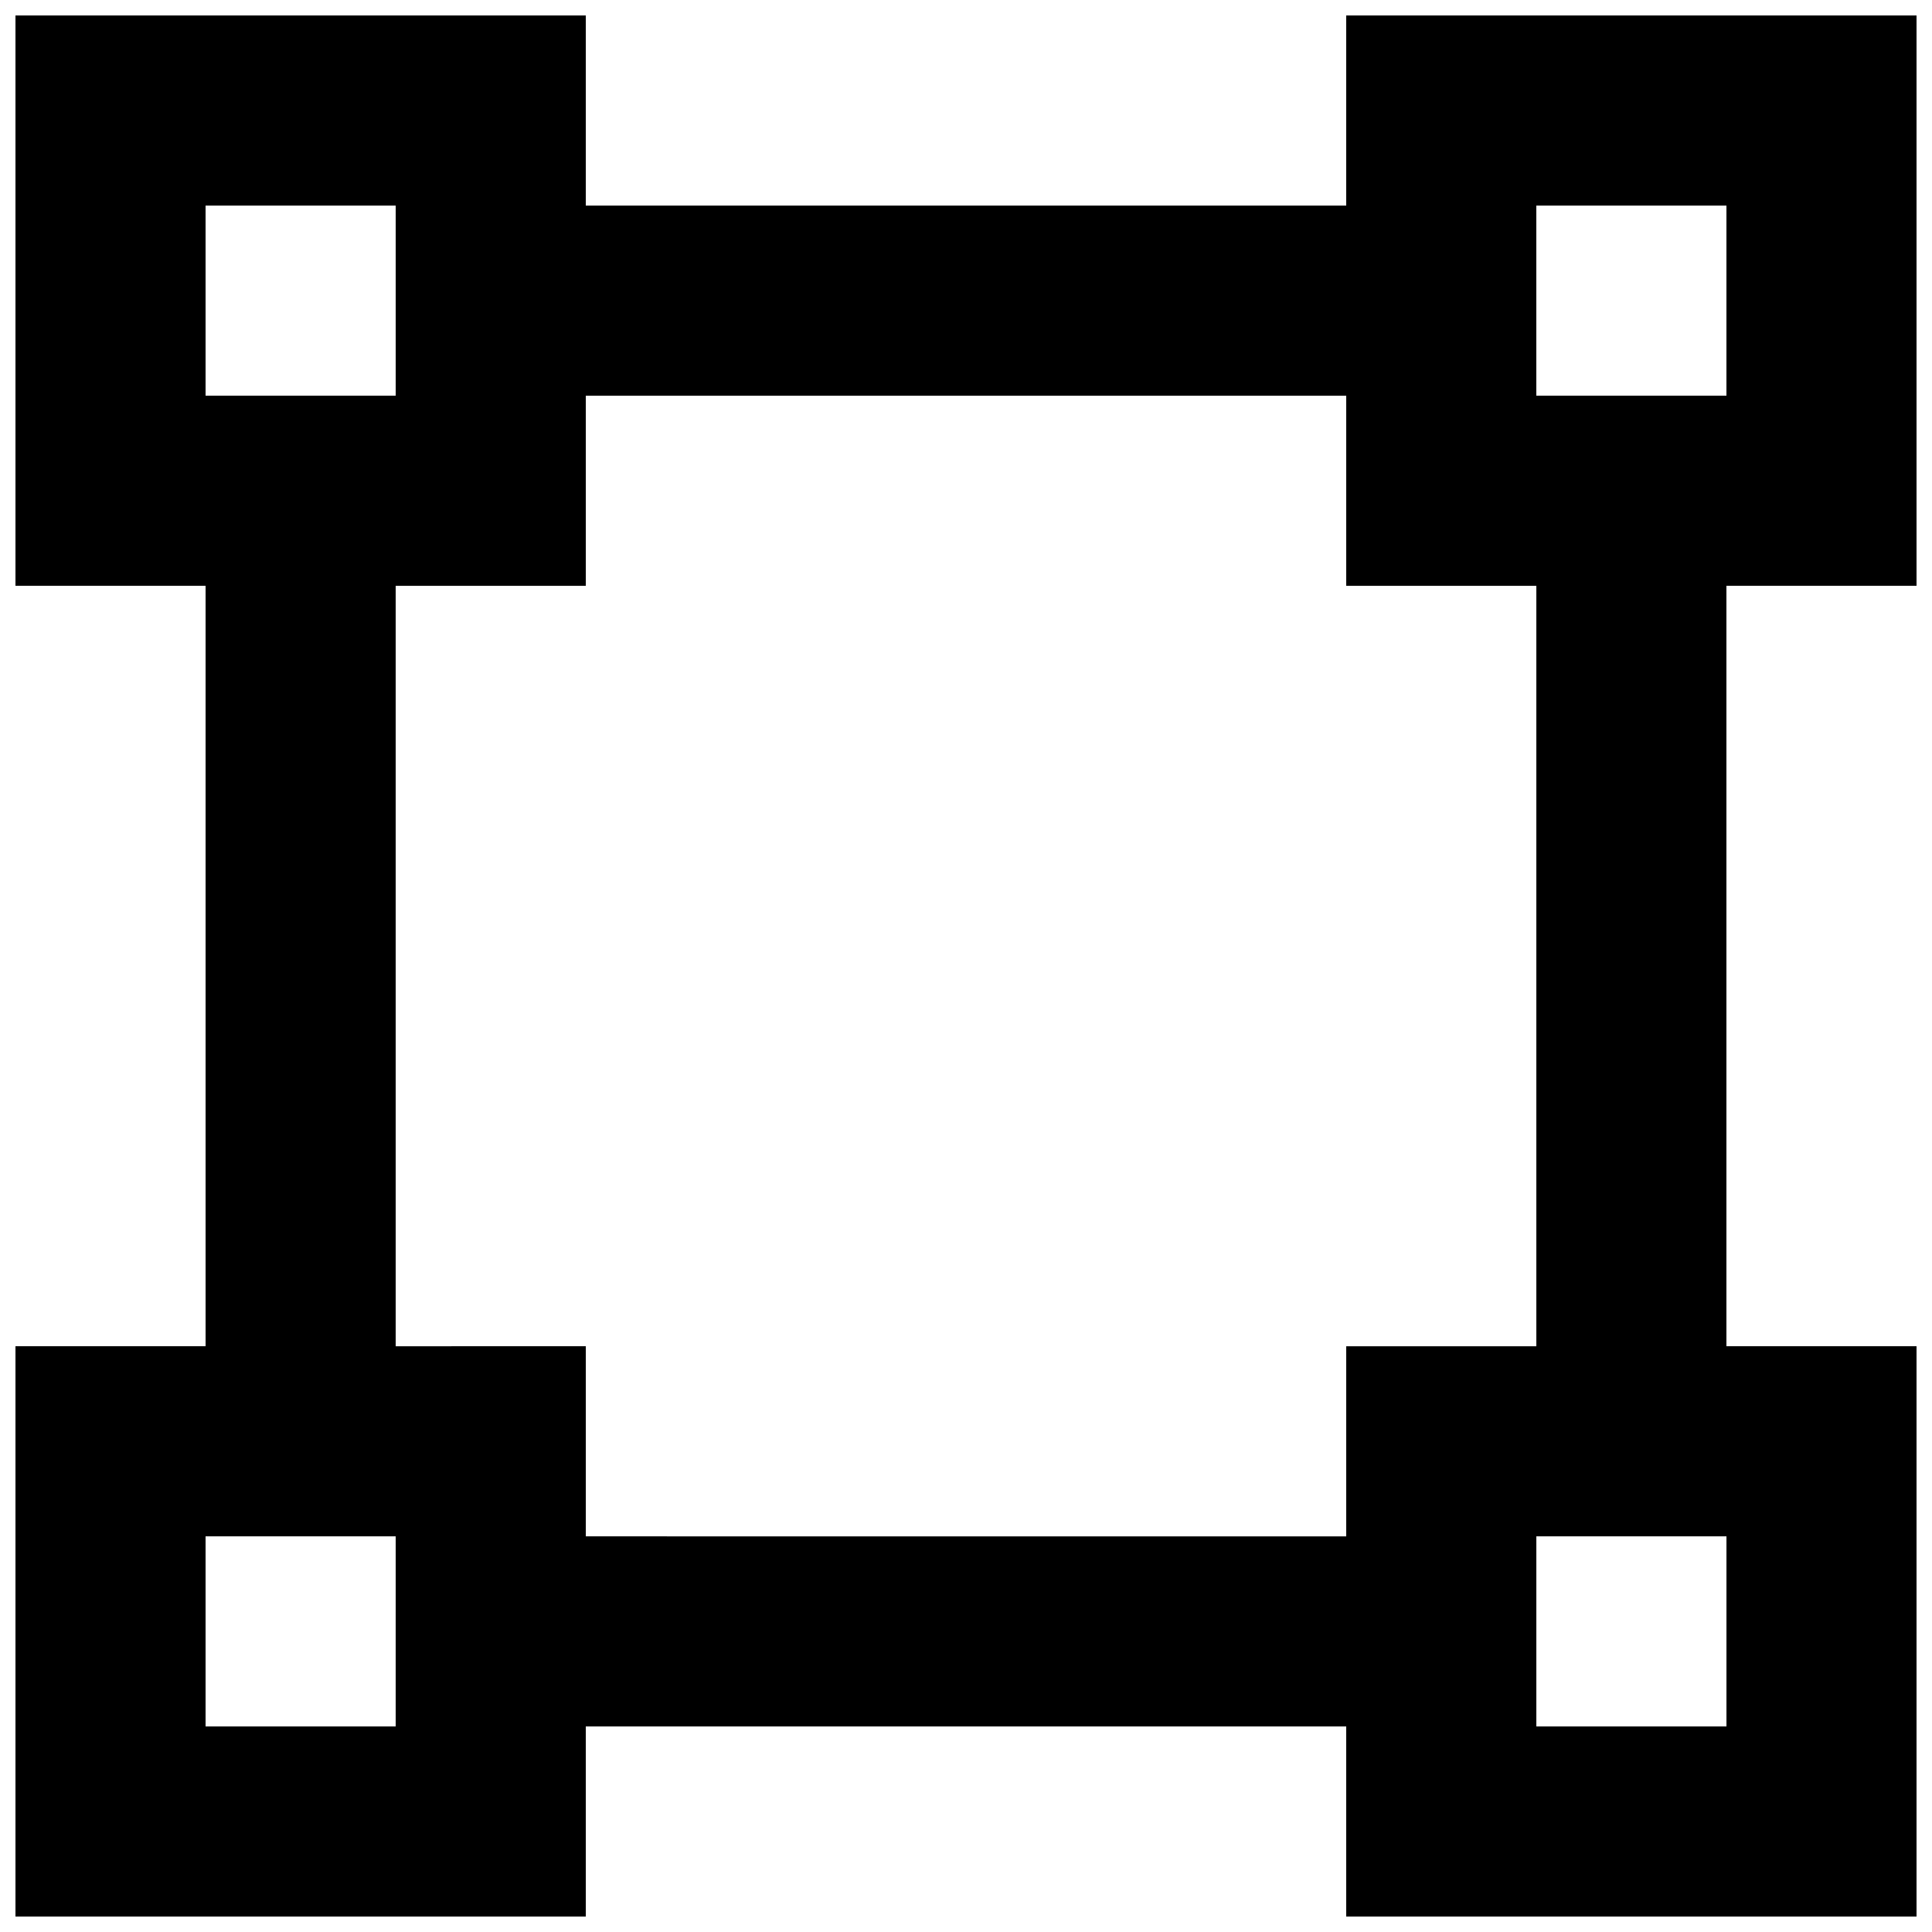 <?xml version="1.0" encoding="UTF-8"?>
<!-- Uploaded to: ICON Repo, www.iconrepo.com, Generator: ICON Repo Mixer Tools -->
<svg width="800px" height="800px" version="1.1" viewBox="144 144 512 512" xmlns="http://www.w3.org/2000/svg">
 <defs>
  <clipPath id="a">
   <path d="m148.09 148.09h503.81v503.81h-503.81z"/>
  </clipPath>
 </defs>
 <g clip-path="url(#a)">
  <path d="m651.9 299.24v-151.14h-151.14v50.383h-201.52v-50.383h-151.14v151.14h50.383v201.52h-50.383v151.14h151.14v-50.383h201.52v50.383h151.14v-151.14h-50.383v-201.52zm-100.76-100.76h50.383v50.383h-50.383zm-352.66 0h50.383v50.383l-50.383-0.004zm50.379 403.05h-50.379v-50.383h50.383zm352.67 0h-50.383v-50.383h50.383zm-50.383-100.76h-50.383v50.383l-201.52-0.004v-50.383l-50.383 0.004v-201.52h50.383v-50.383h201.52v50.383h50.383z"/>
 </g>
</svg>